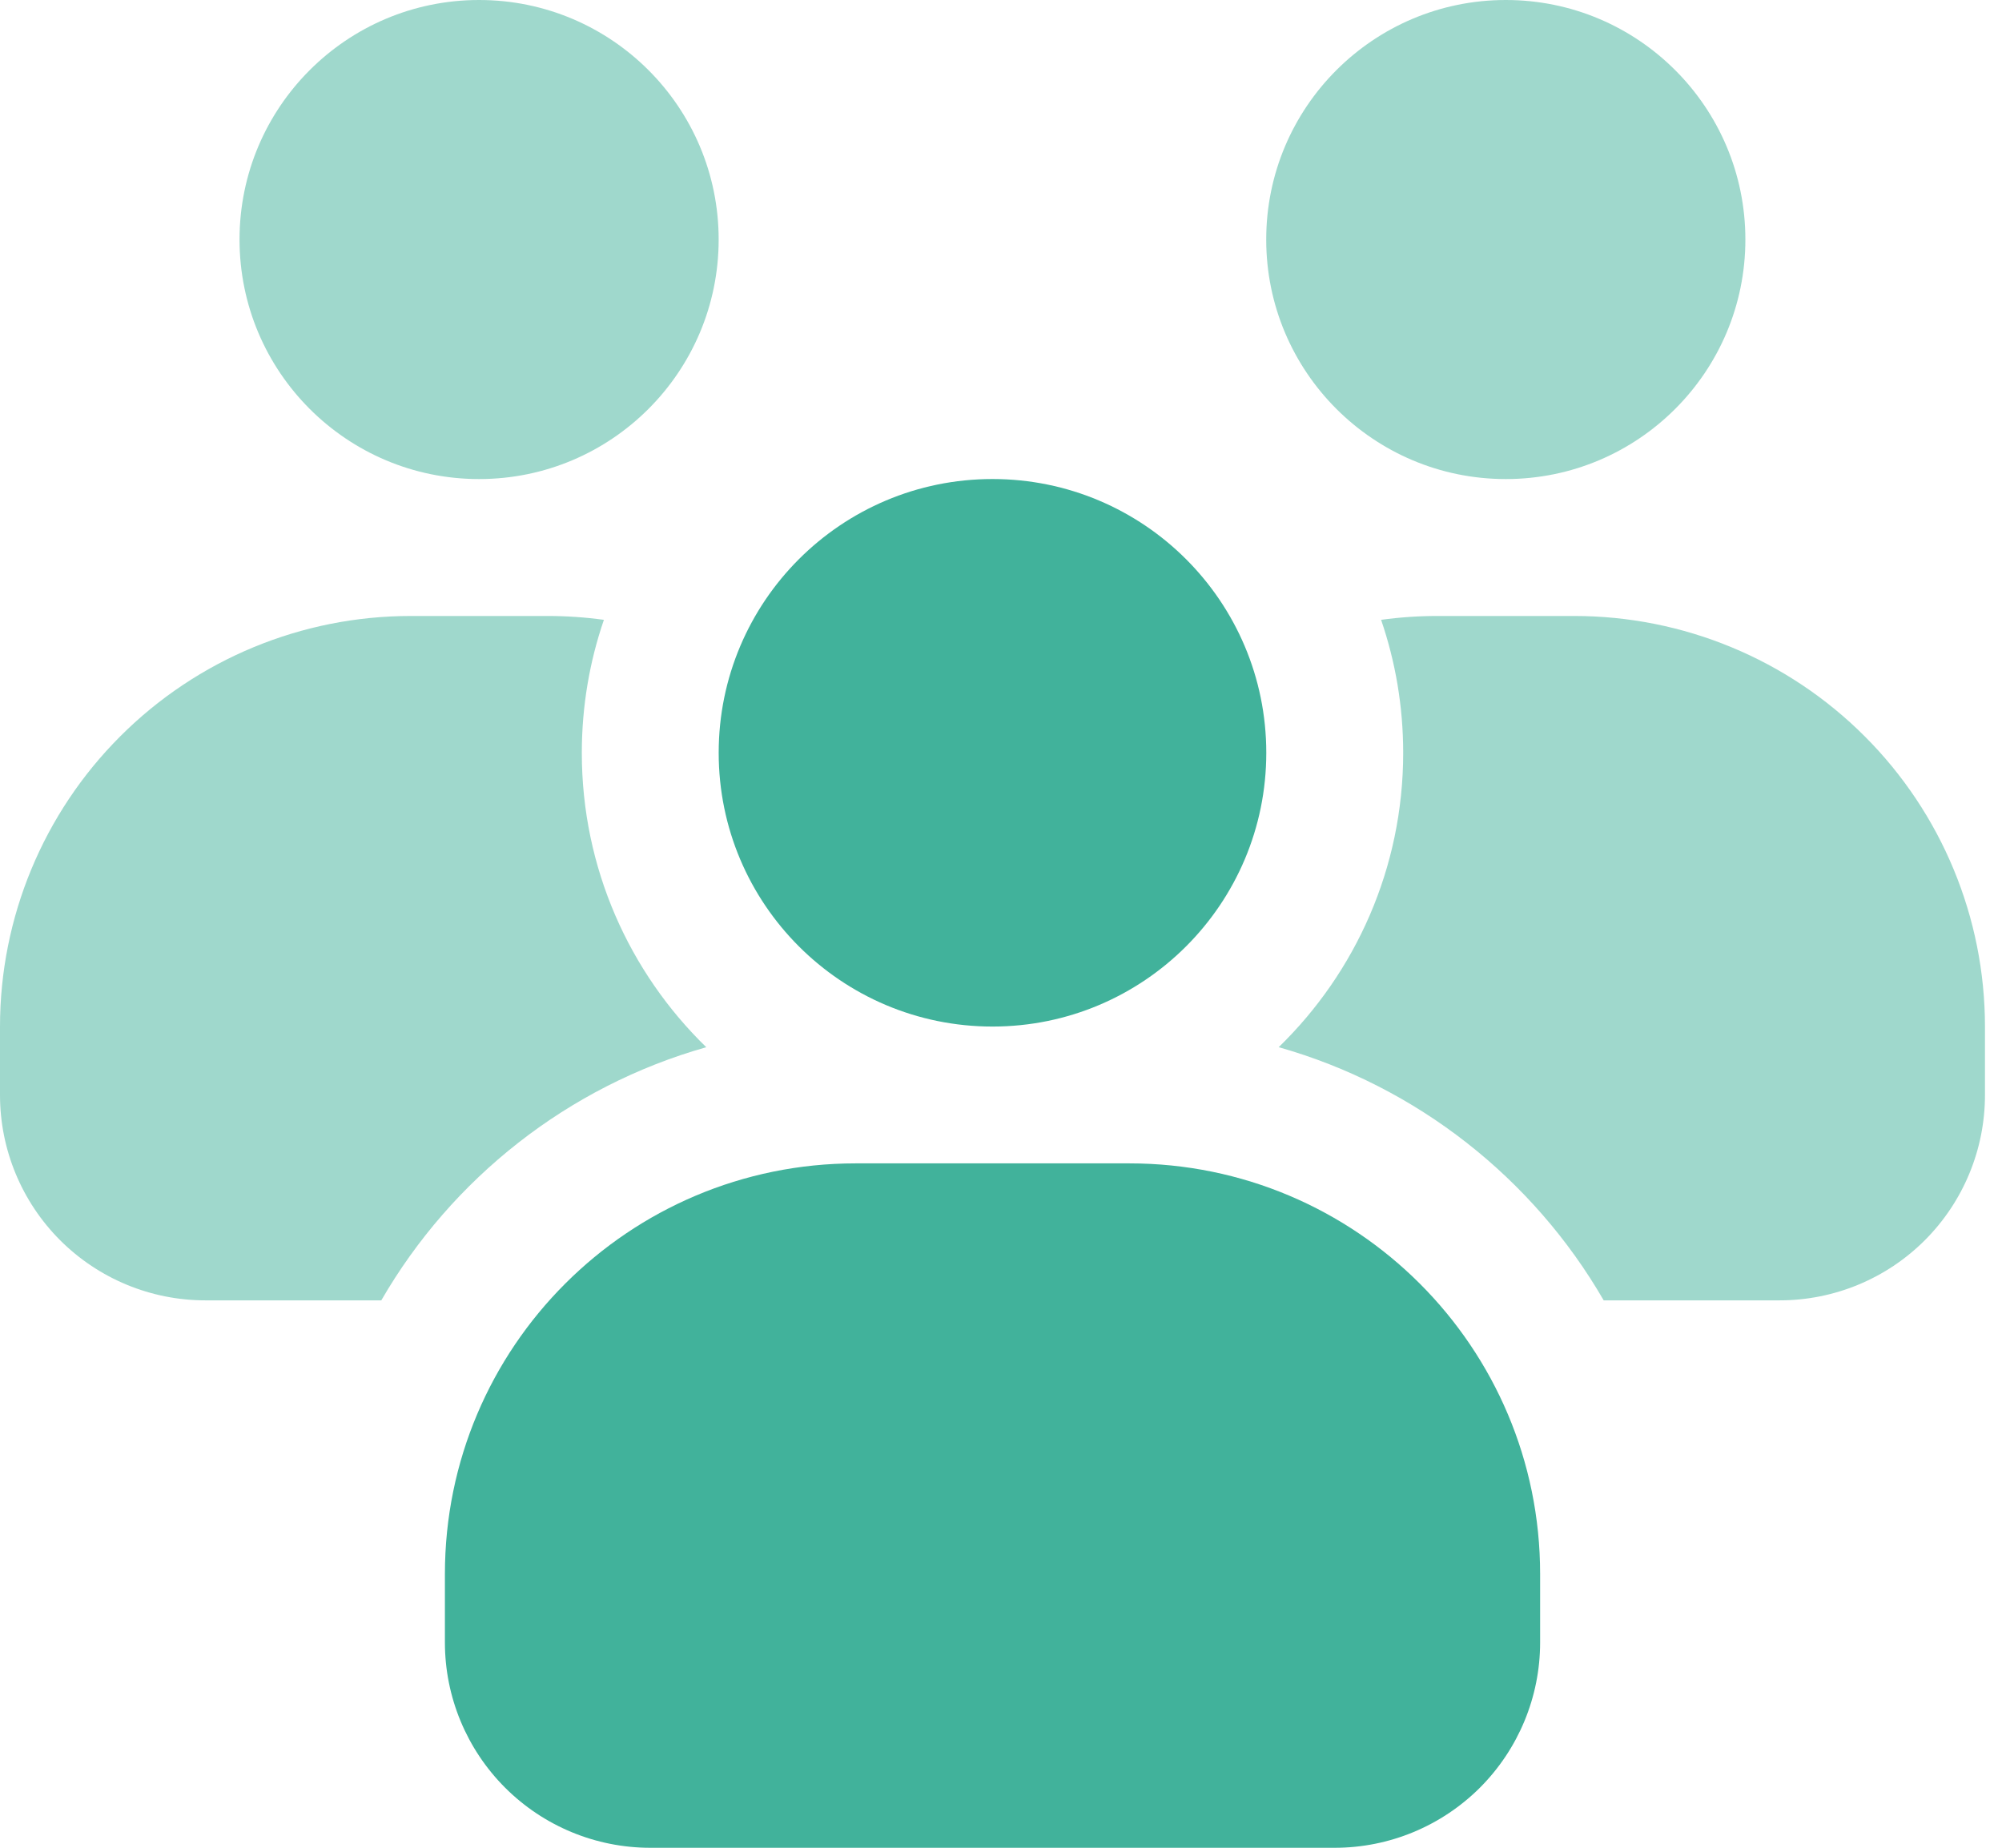 <svg width="65" height="60" viewBox="0 0 65 60" fill="none" xmlns="http://www.w3.org/2000/svg">
<path fill-rule="evenodd" clip-rule="evenodd" d="M32.223 33.334C27.314 33.334 23.334 29.354 23.334 24.445C23.334 19.535 27.313 15.555 32.223 15.555C37.133 15.555 41.113 19.535 41.113 24.445C41.113 29.354 37.133 33.334 32.223 33.334Z" fill="#41B29B"/>
<path fill-rule="evenodd" clip-rule="evenodd" d="M50.004 51.111C50.004 43.746 44.033 37.777 36.669 37.777H27.78C20.416 37.777 14.445 43.746 14.445 51.111V53.334C14.445 55.101 15.148 56.797 16.398 58.048C17.649 59.299 19.344 60.001 21.113 60.001H43.336C45.104 60.001 46.799 59.298 48.051 58.048C49.3 56.797 50.004 55.102 50.004 53.334V51.111Z" fill="#41B29B"/>
<path fill-rule="evenodd" clip-rule="evenodd" d="M7.777 7.778C7.777 12.074 11.259 15.556 15.555 15.556C19.851 15.556 23.333 12.074 23.333 7.778C23.333 3.482 19.851 0 15.555 0C11.259 0 7.777 3.482 7.777 7.778ZM41.111 7.778C41.111 12.074 44.594 15.556 48.89 15.556C53.185 15.556 56.668 12.074 56.668 7.778C56.668 3.482 53.185 0 48.89 0C44.594 0 41.111 3.482 41.111 7.778ZM12.38 42.225H6.667C4.899 42.225 3.204 41.523 1.952 40.273C0.702 39.021 0 37.326 0 35.558V33.336C0 29.799 1.404 26.408 3.906 23.908C6.406 21.407 9.797 20.002 13.334 20.002H17.779C18.393 20.002 19.004 20.044 19.607 20.127C19.142 21.482 18.89 22.935 18.89 24.447C18.89 28.193 20.439 31.582 22.931 34.005C18.437 35.276 14.667 38.268 12.38 42.225L12.38 42.225ZM46.669 20.002C46.054 20.002 45.443 20.044 44.841 20.127C45.306 21.482 45.558 22.936 45.558 24.446C45.558 28.193 44.008 31.582 41.516 34.004C46.01 35.276 49.78 38.268 52.068 42.225H57.78C59.548 42.225 61.244 41.523 62.495 40.273C63.745 39.021 64.447 37.326 64.447 35.558V33.336C64.447 29.799 63.042 26.408 60.541 23.908C58.041 21.406 54.65 20.002 51.114 20.002H46.669Z" fill="#41B29B" fill-opacity="0.5"/>
</svg>
